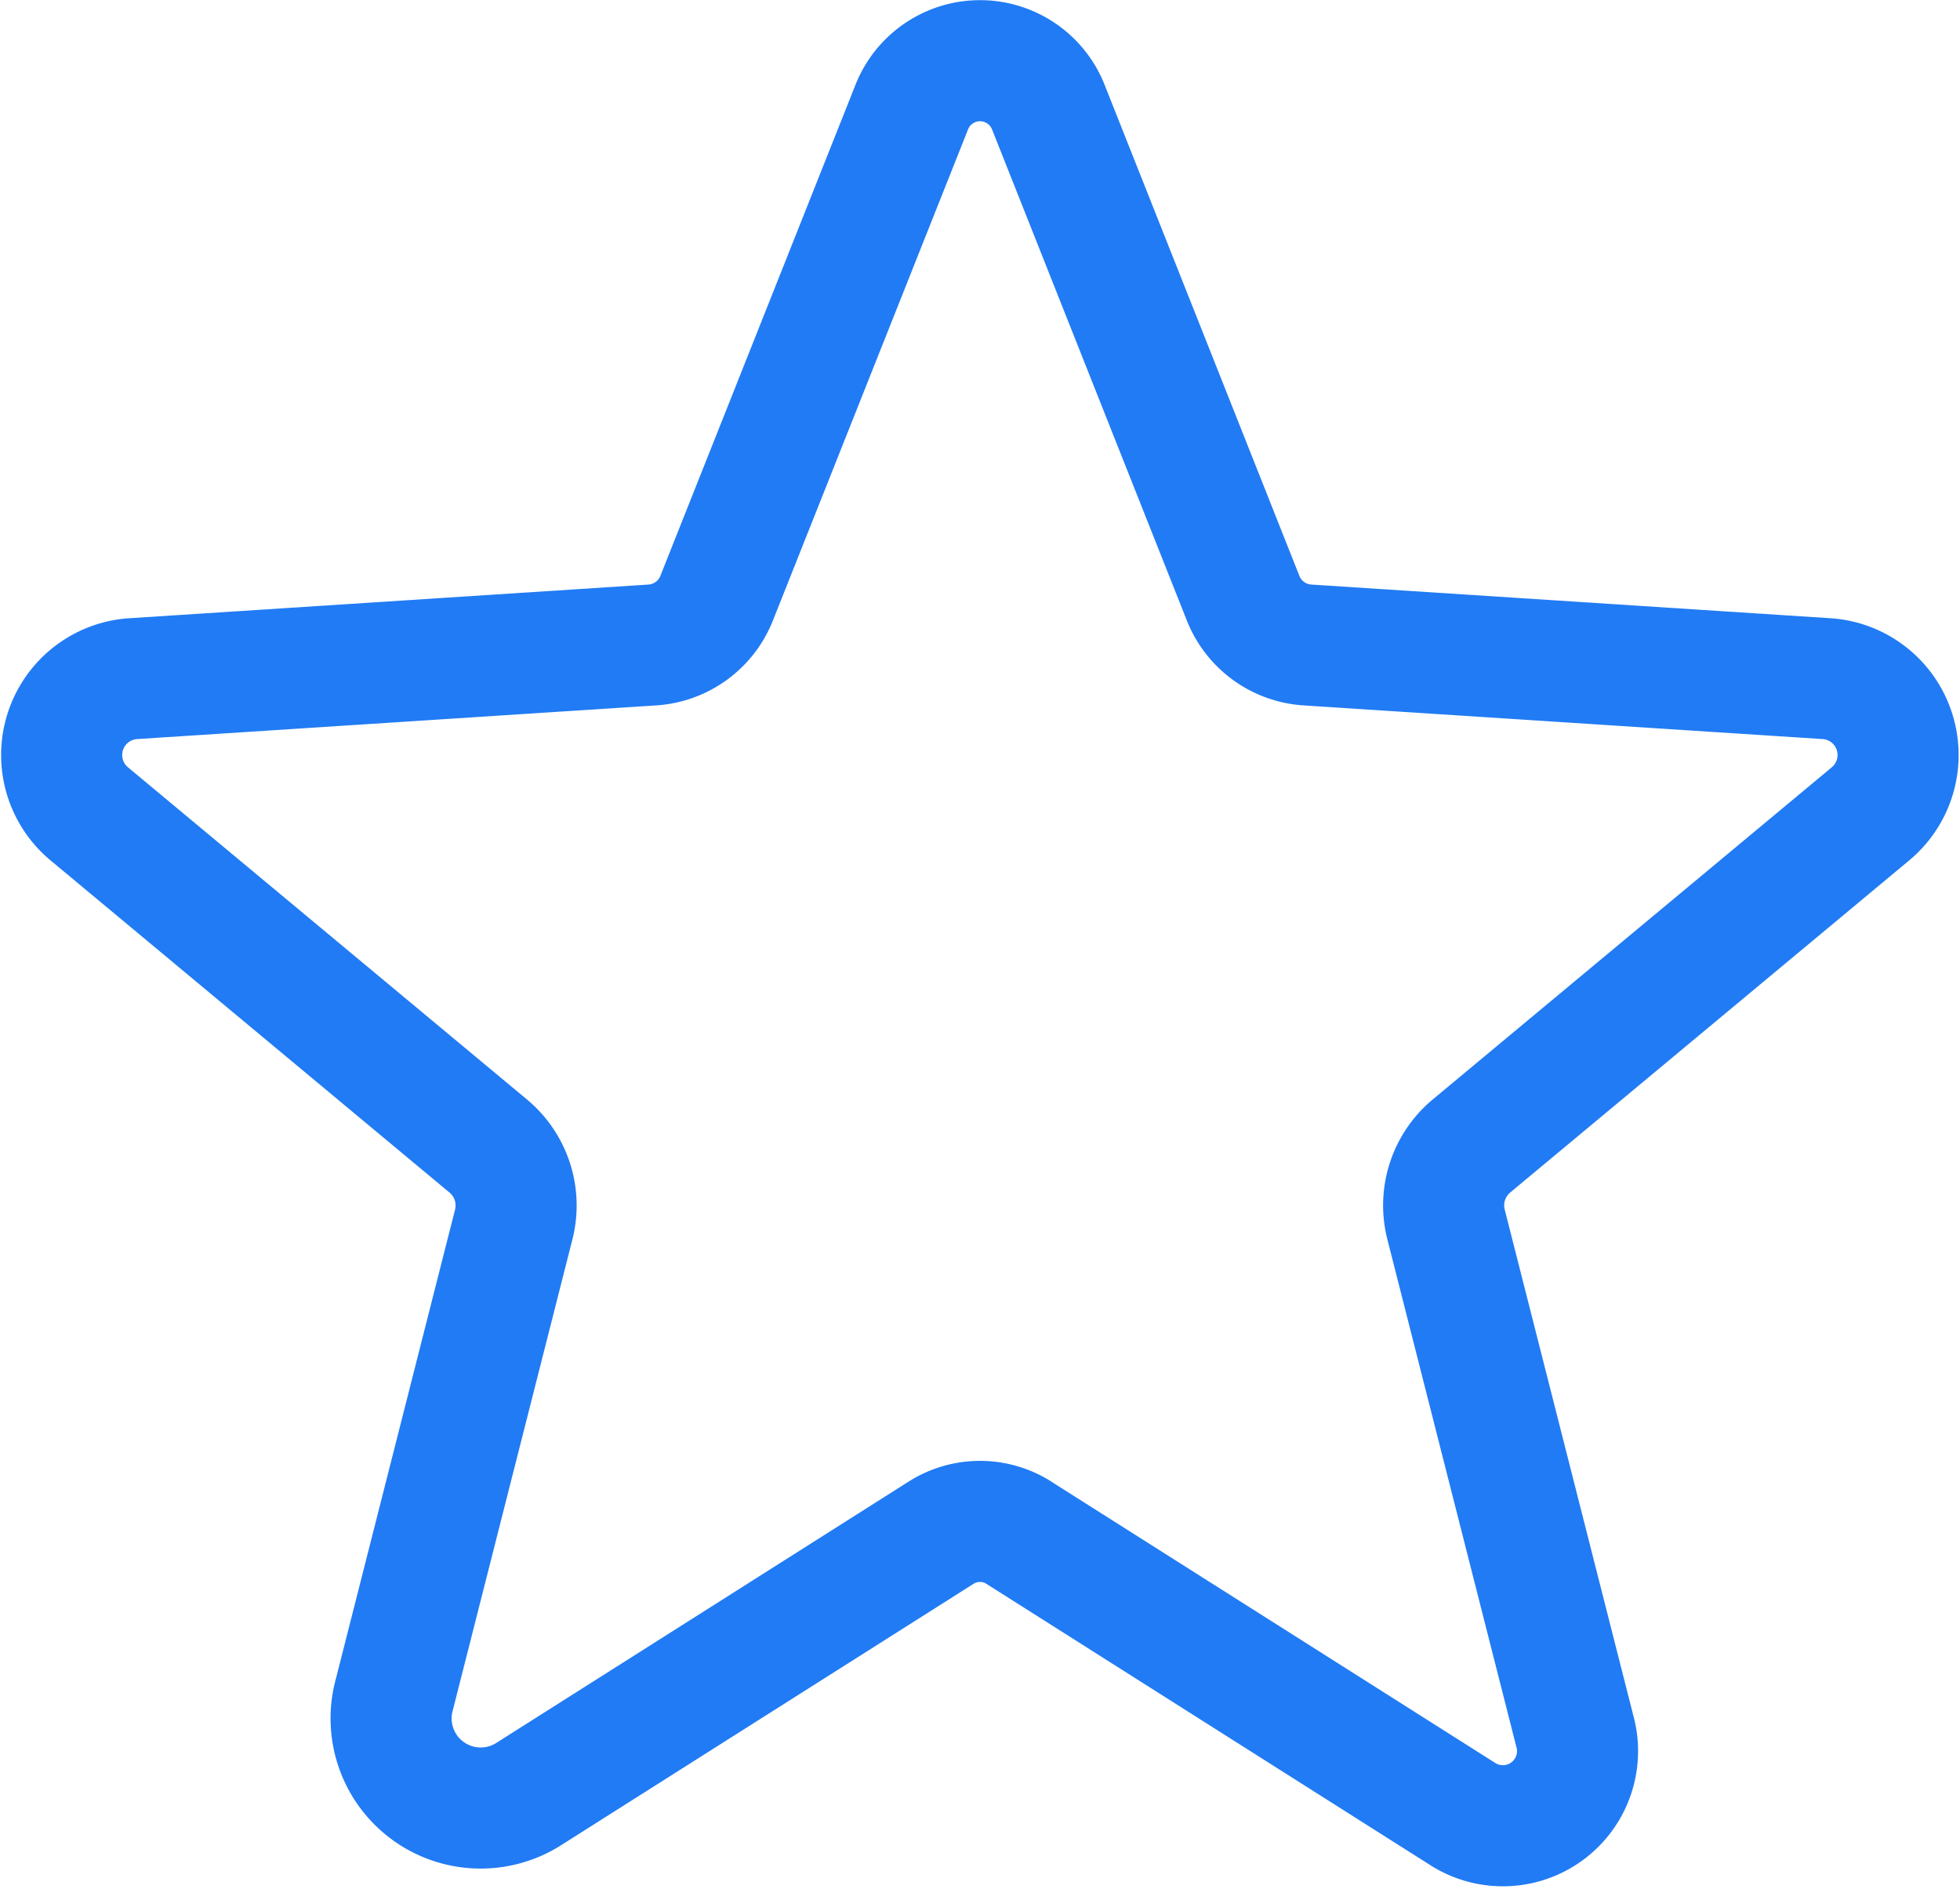 <svg xmlns="http://www.w3.org/2000/svg" width="24.283" height="23.403" viewBox="0 0 24.283 23.403">
  <g id="Star" transform="translate(-1.859 -1.875)">
    <g id="Star-2" data-name="Star">
      <path id="Vector" d="M11.857,18.236l5.516,3.495a.925.925,0,0,0,1.371-1.041l-1.594-6.27a.958.958,0,0,1,.31-.971l4.947-4.117a.948.948,0,0,0-.521-1.674l-6.46-.419a.921.921,0,0,1-.793-.585L12.226.587a.91.91,0,0,0-1.7,0L8.115,6.654a.921.921,0,0,1-.793.585l-6.46.419A.948.948,0,0,0,.342,9.333L5.288,13.45a.958.958,0,0,1,.31.971L4.121,20.235a1.11,1.11,0,0,0,1.646,1.249l5.126-3.248a.9.9,0,0,1,.965,0Z" transform="translate(2.625 2.625)" fill="none" stroke="#217bf4" stroke-linecap="round" stroke-linejoin="round" stroke-width="1.5"/>
    </g>
  </g>
</svg>
